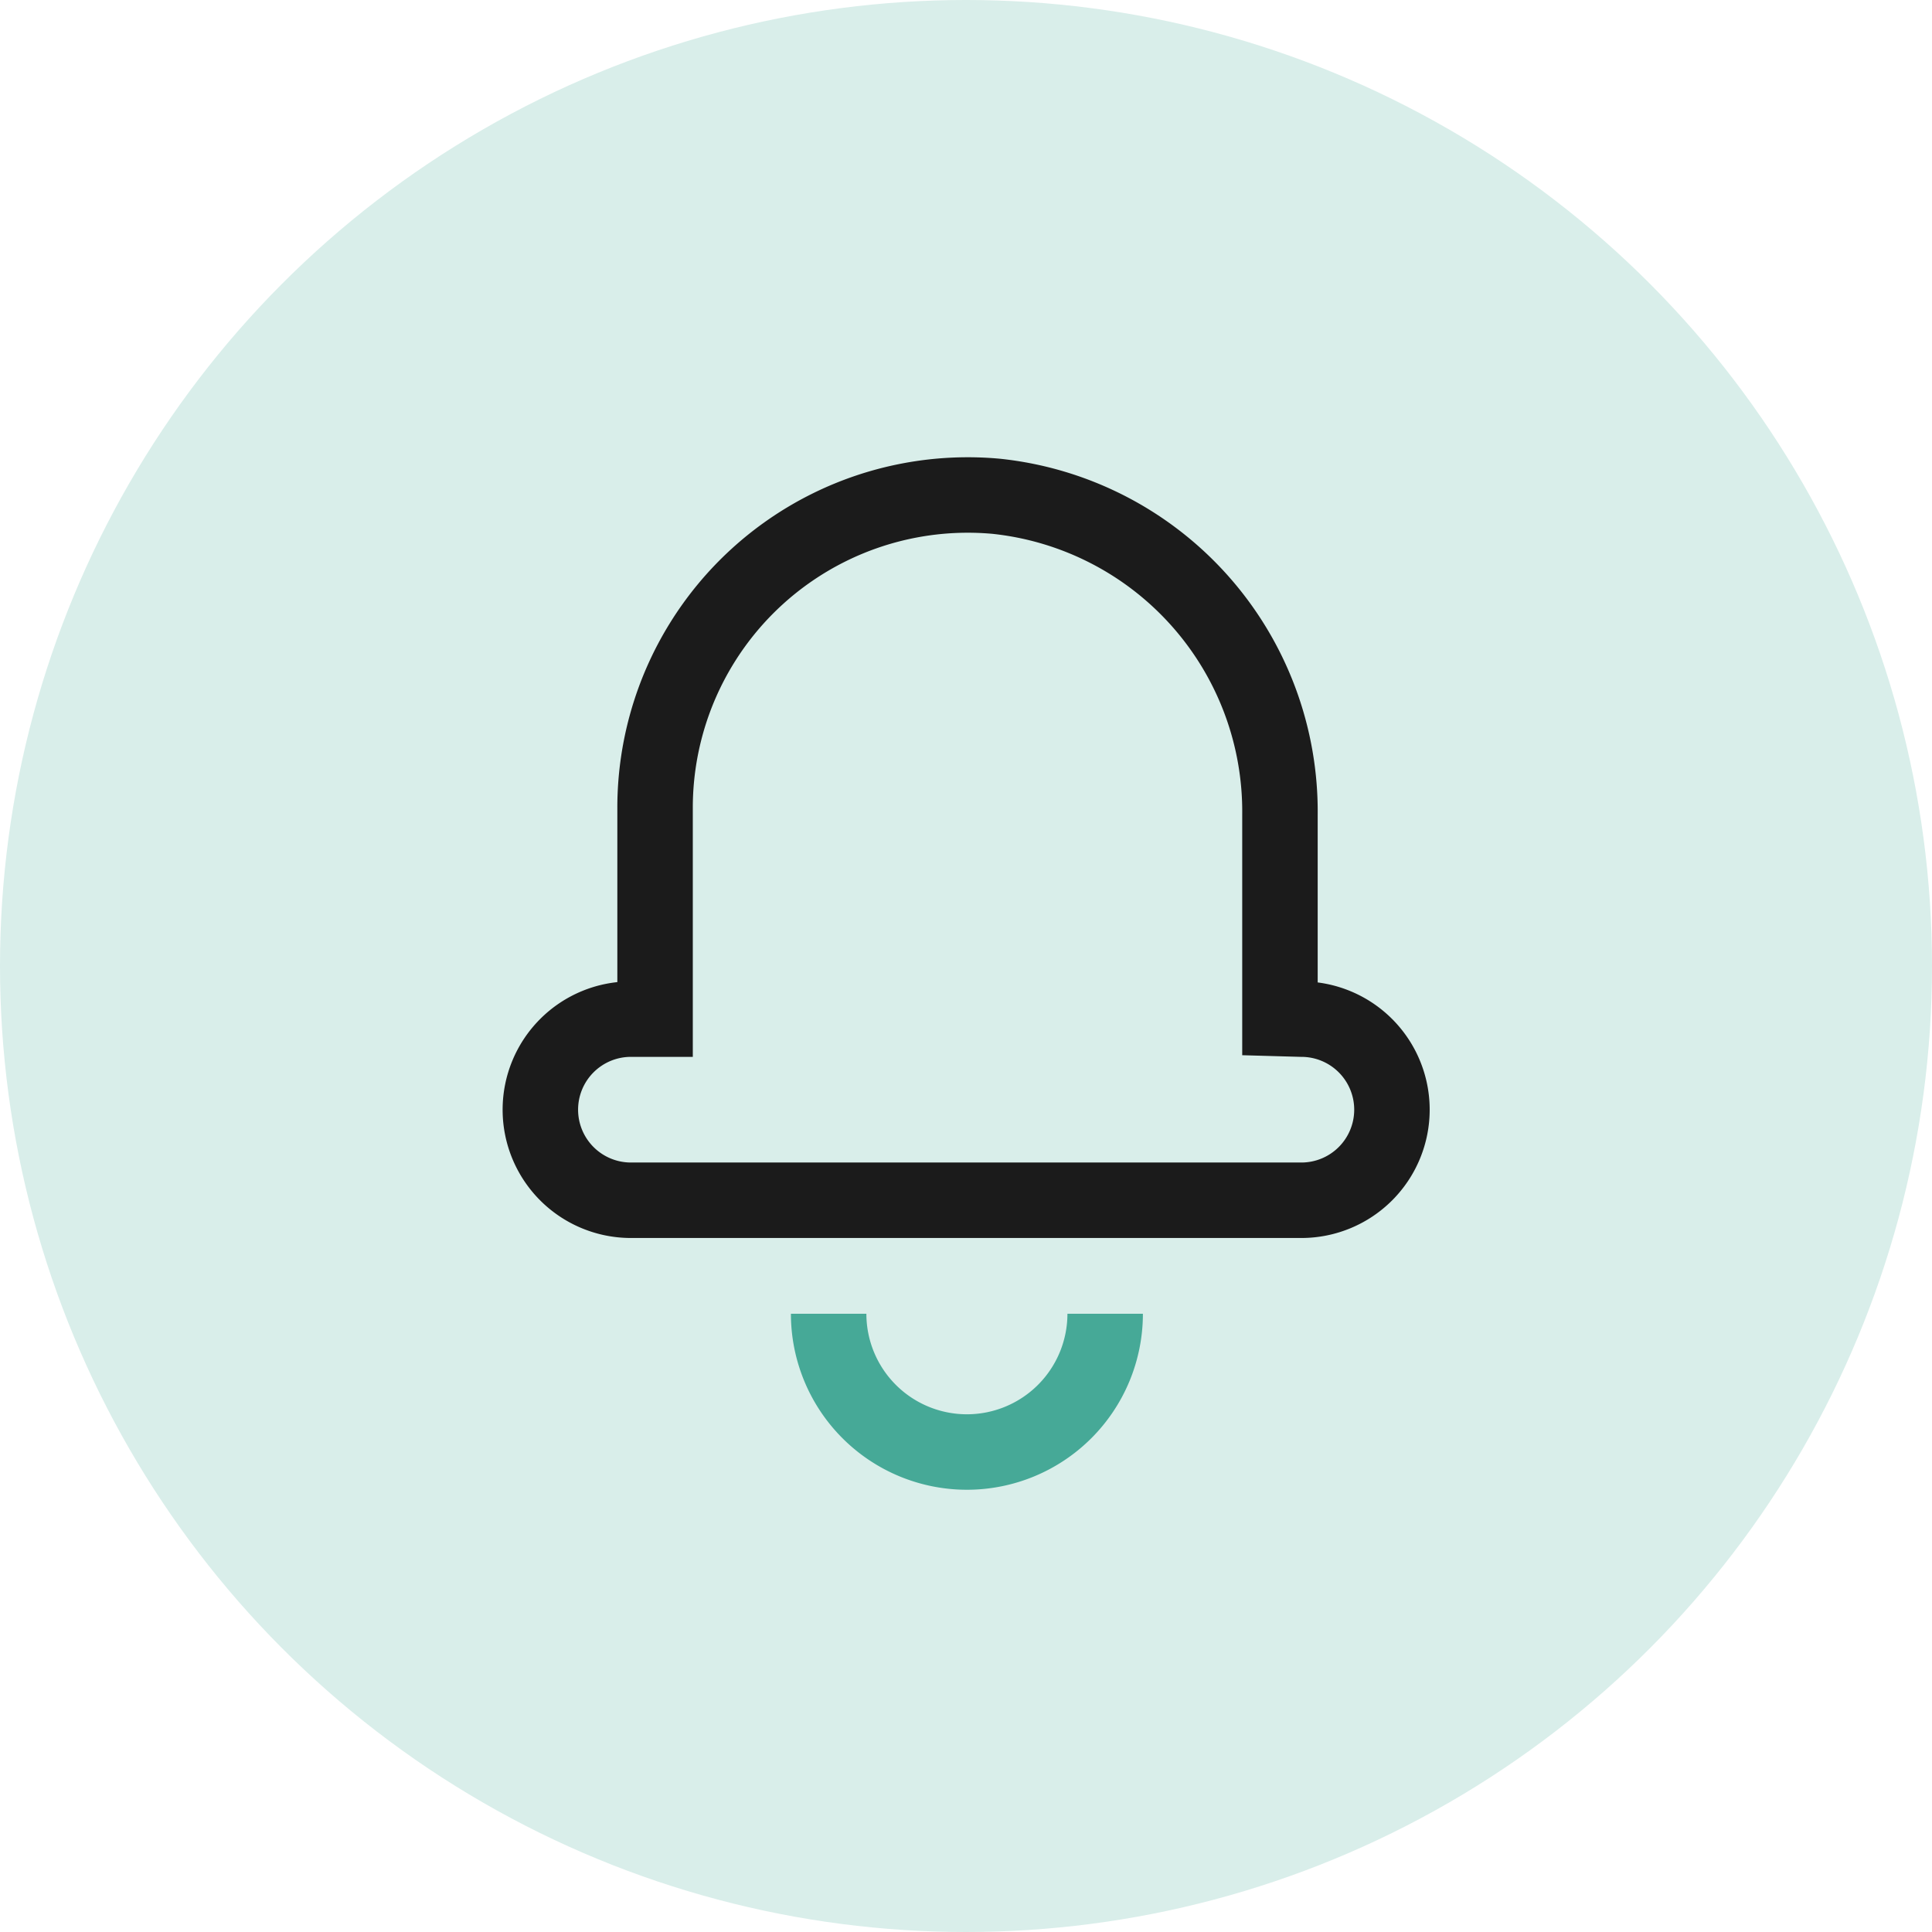 <svg id="ac254233-fdc8-4f4d-9b78-f8261dd3f628" data-name="Layer 1" xmlns="http://www.w3.org/2000/svg" width="64" height="64" viewBox="0 0 64 64">
  <title>1909_Website_Icons_final</title>
  <circle cx="32" cy="32" r="32" fill="#d9eeea"/>
  <path d="M42.4,33.74V27A10.5,10.5,0,0,0,33,16.44a10.36,10.36,0,0,0-11.3,10.32v7h-.8a3,3,0,0,0-3,3h0a3,3,0,0,0,3,3H43.11a3,3,0,0,0,3-3h0a3,3,0,0,0-3-3Z" fill="none" stroke="#1b1b1b" stroke-miterlimit="10" stroke-width="2.5"/>
  <path d="M36.61,43.52a4.58,4.58,0,1,1-9.16,0" fill="none" stroke="#46a997" stroke-miterlimit="10" stroke-width="2.5"/>
</svg>

